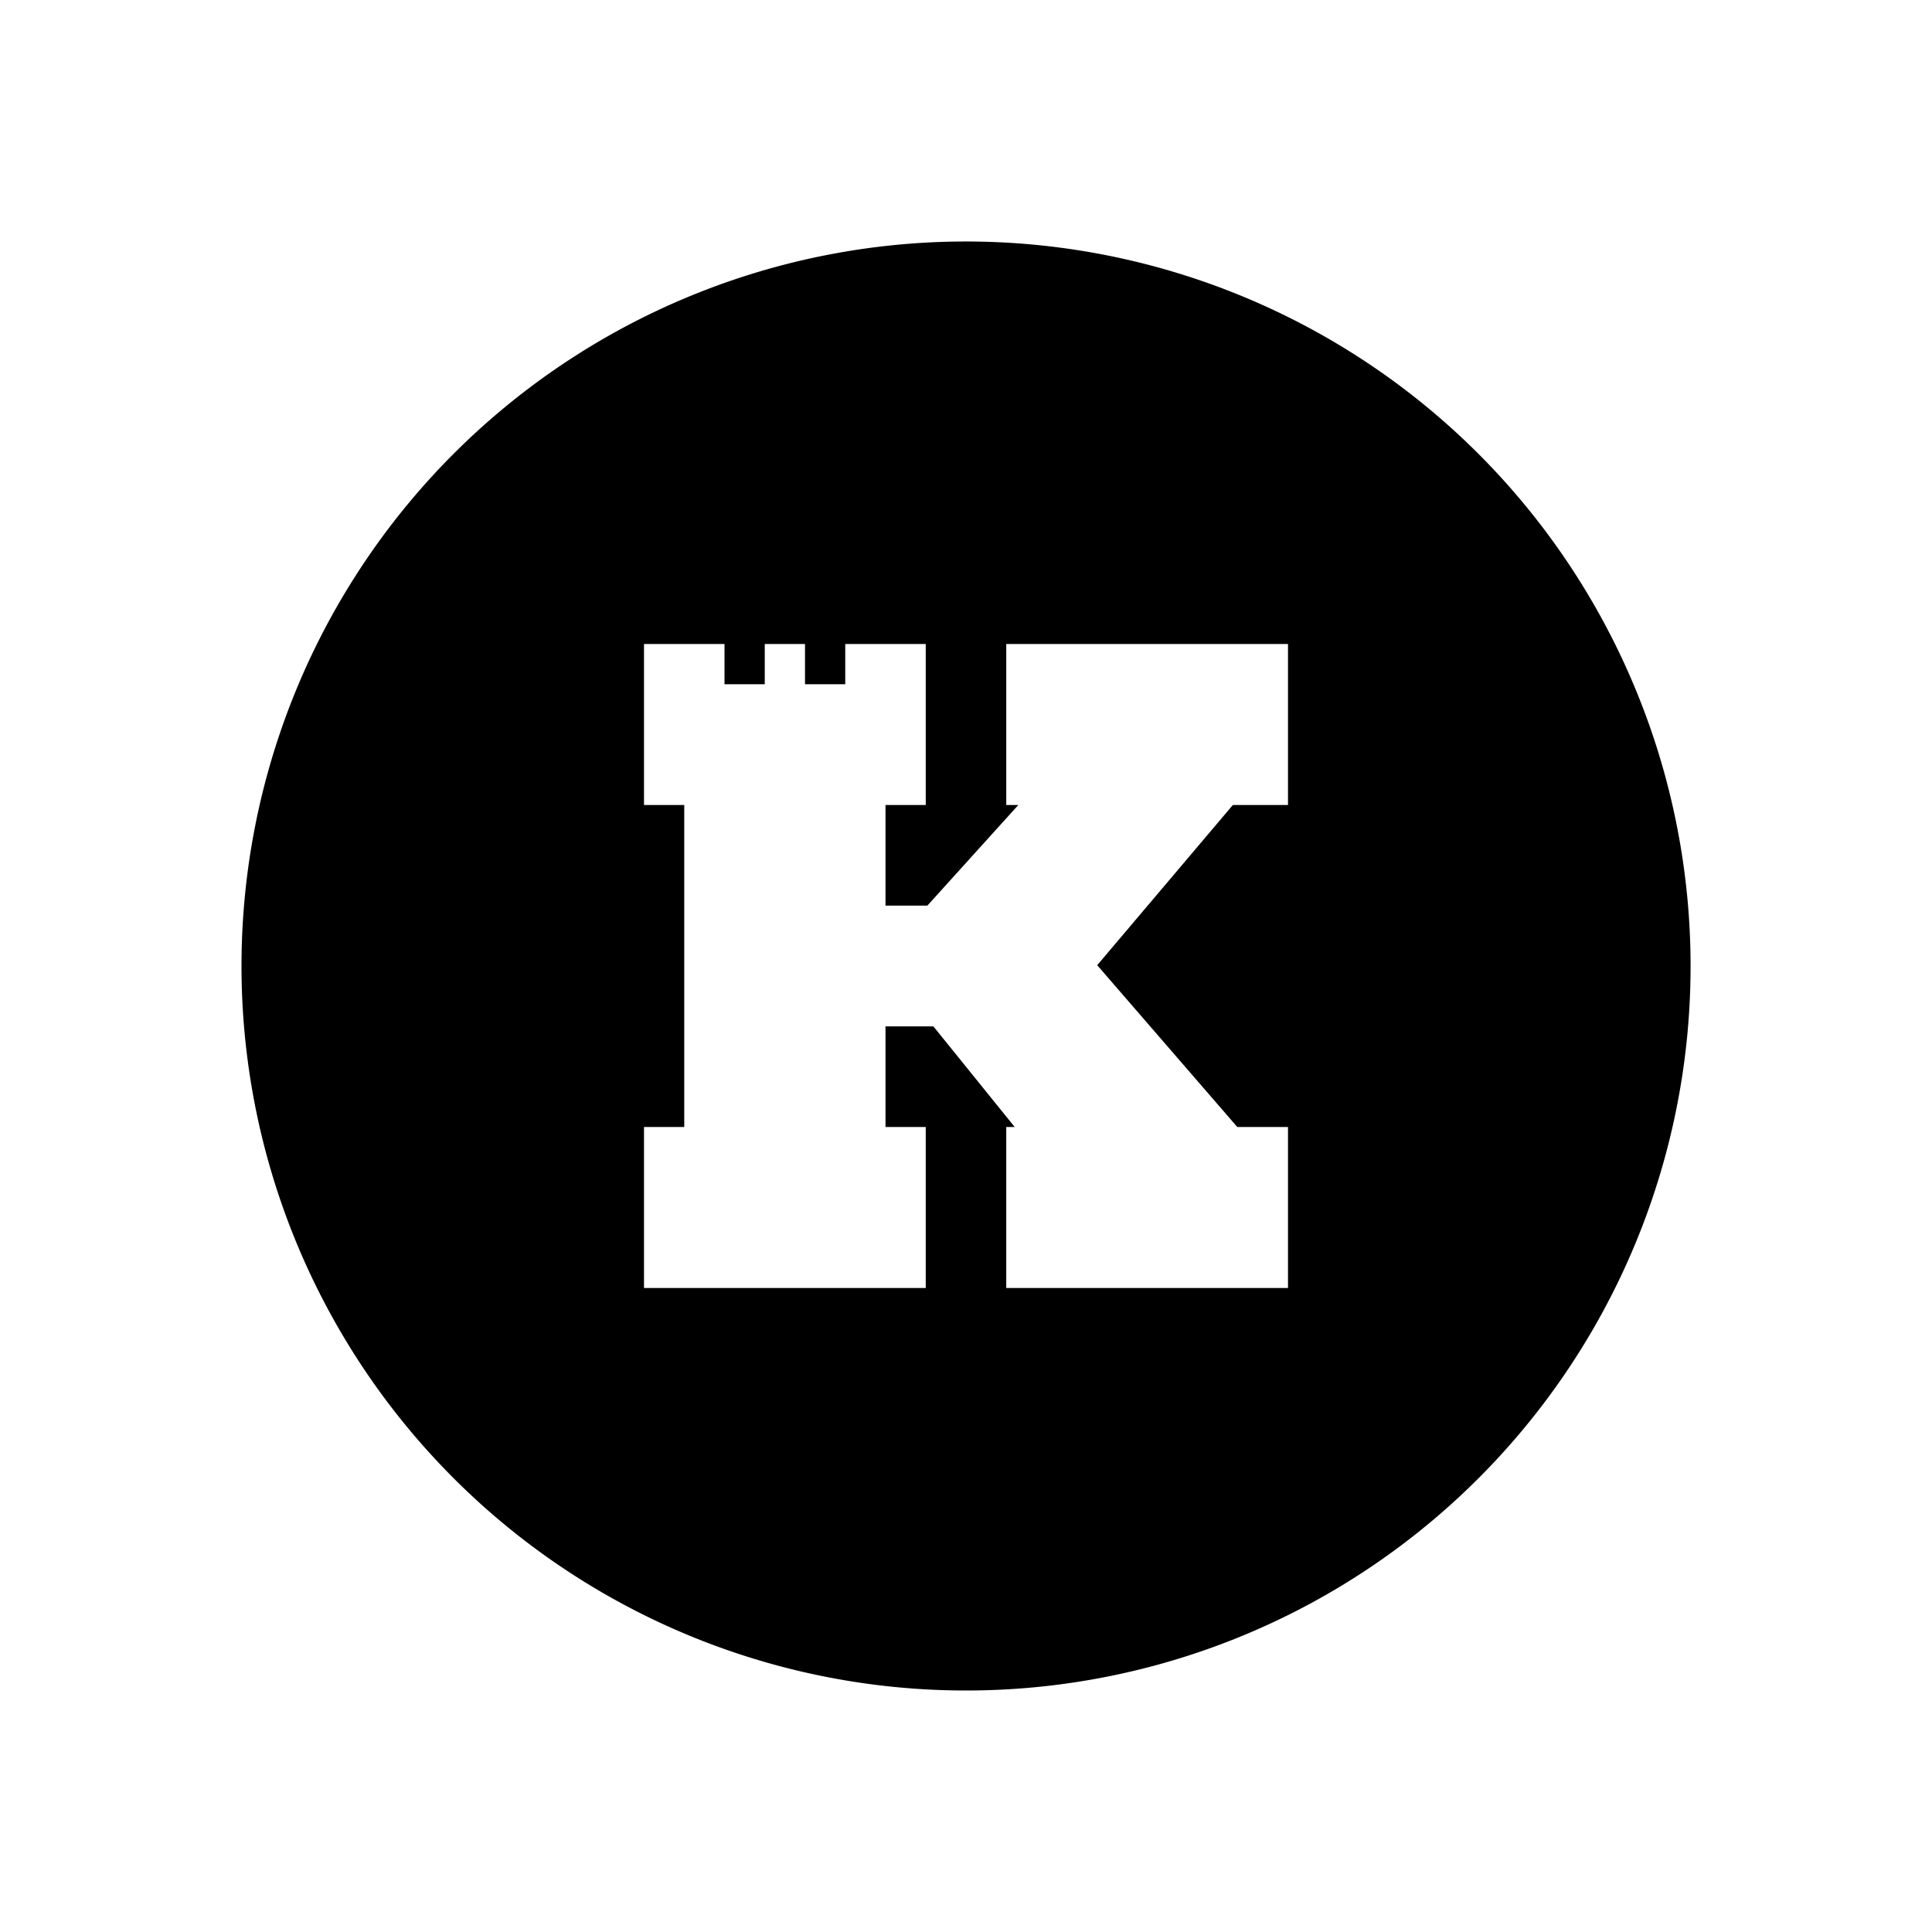 <svg xmlns="http://www.w3.org/2000/svg" width="1em" height="1em" viewBox="0 0 24 24"><path fill="currentColor" fill-rule="evenodd" d="M12 21a8.998 8.998 0 0 0 8.315-12.444A9 9 0 1 0 12 21M9 8H8v2h.5v4H8v2h3.5v-2H11v-1.25h.595l1.01 1.25H12.5v2H16v-2h-.63l-1.74-2.01L15.315 10H16V8h-3.5v2h.15l-1.13 1.25H11V10h.5V8h-1v.5H10V8h-.5v.5H9z" clip-rule="evenodd"/></svg>